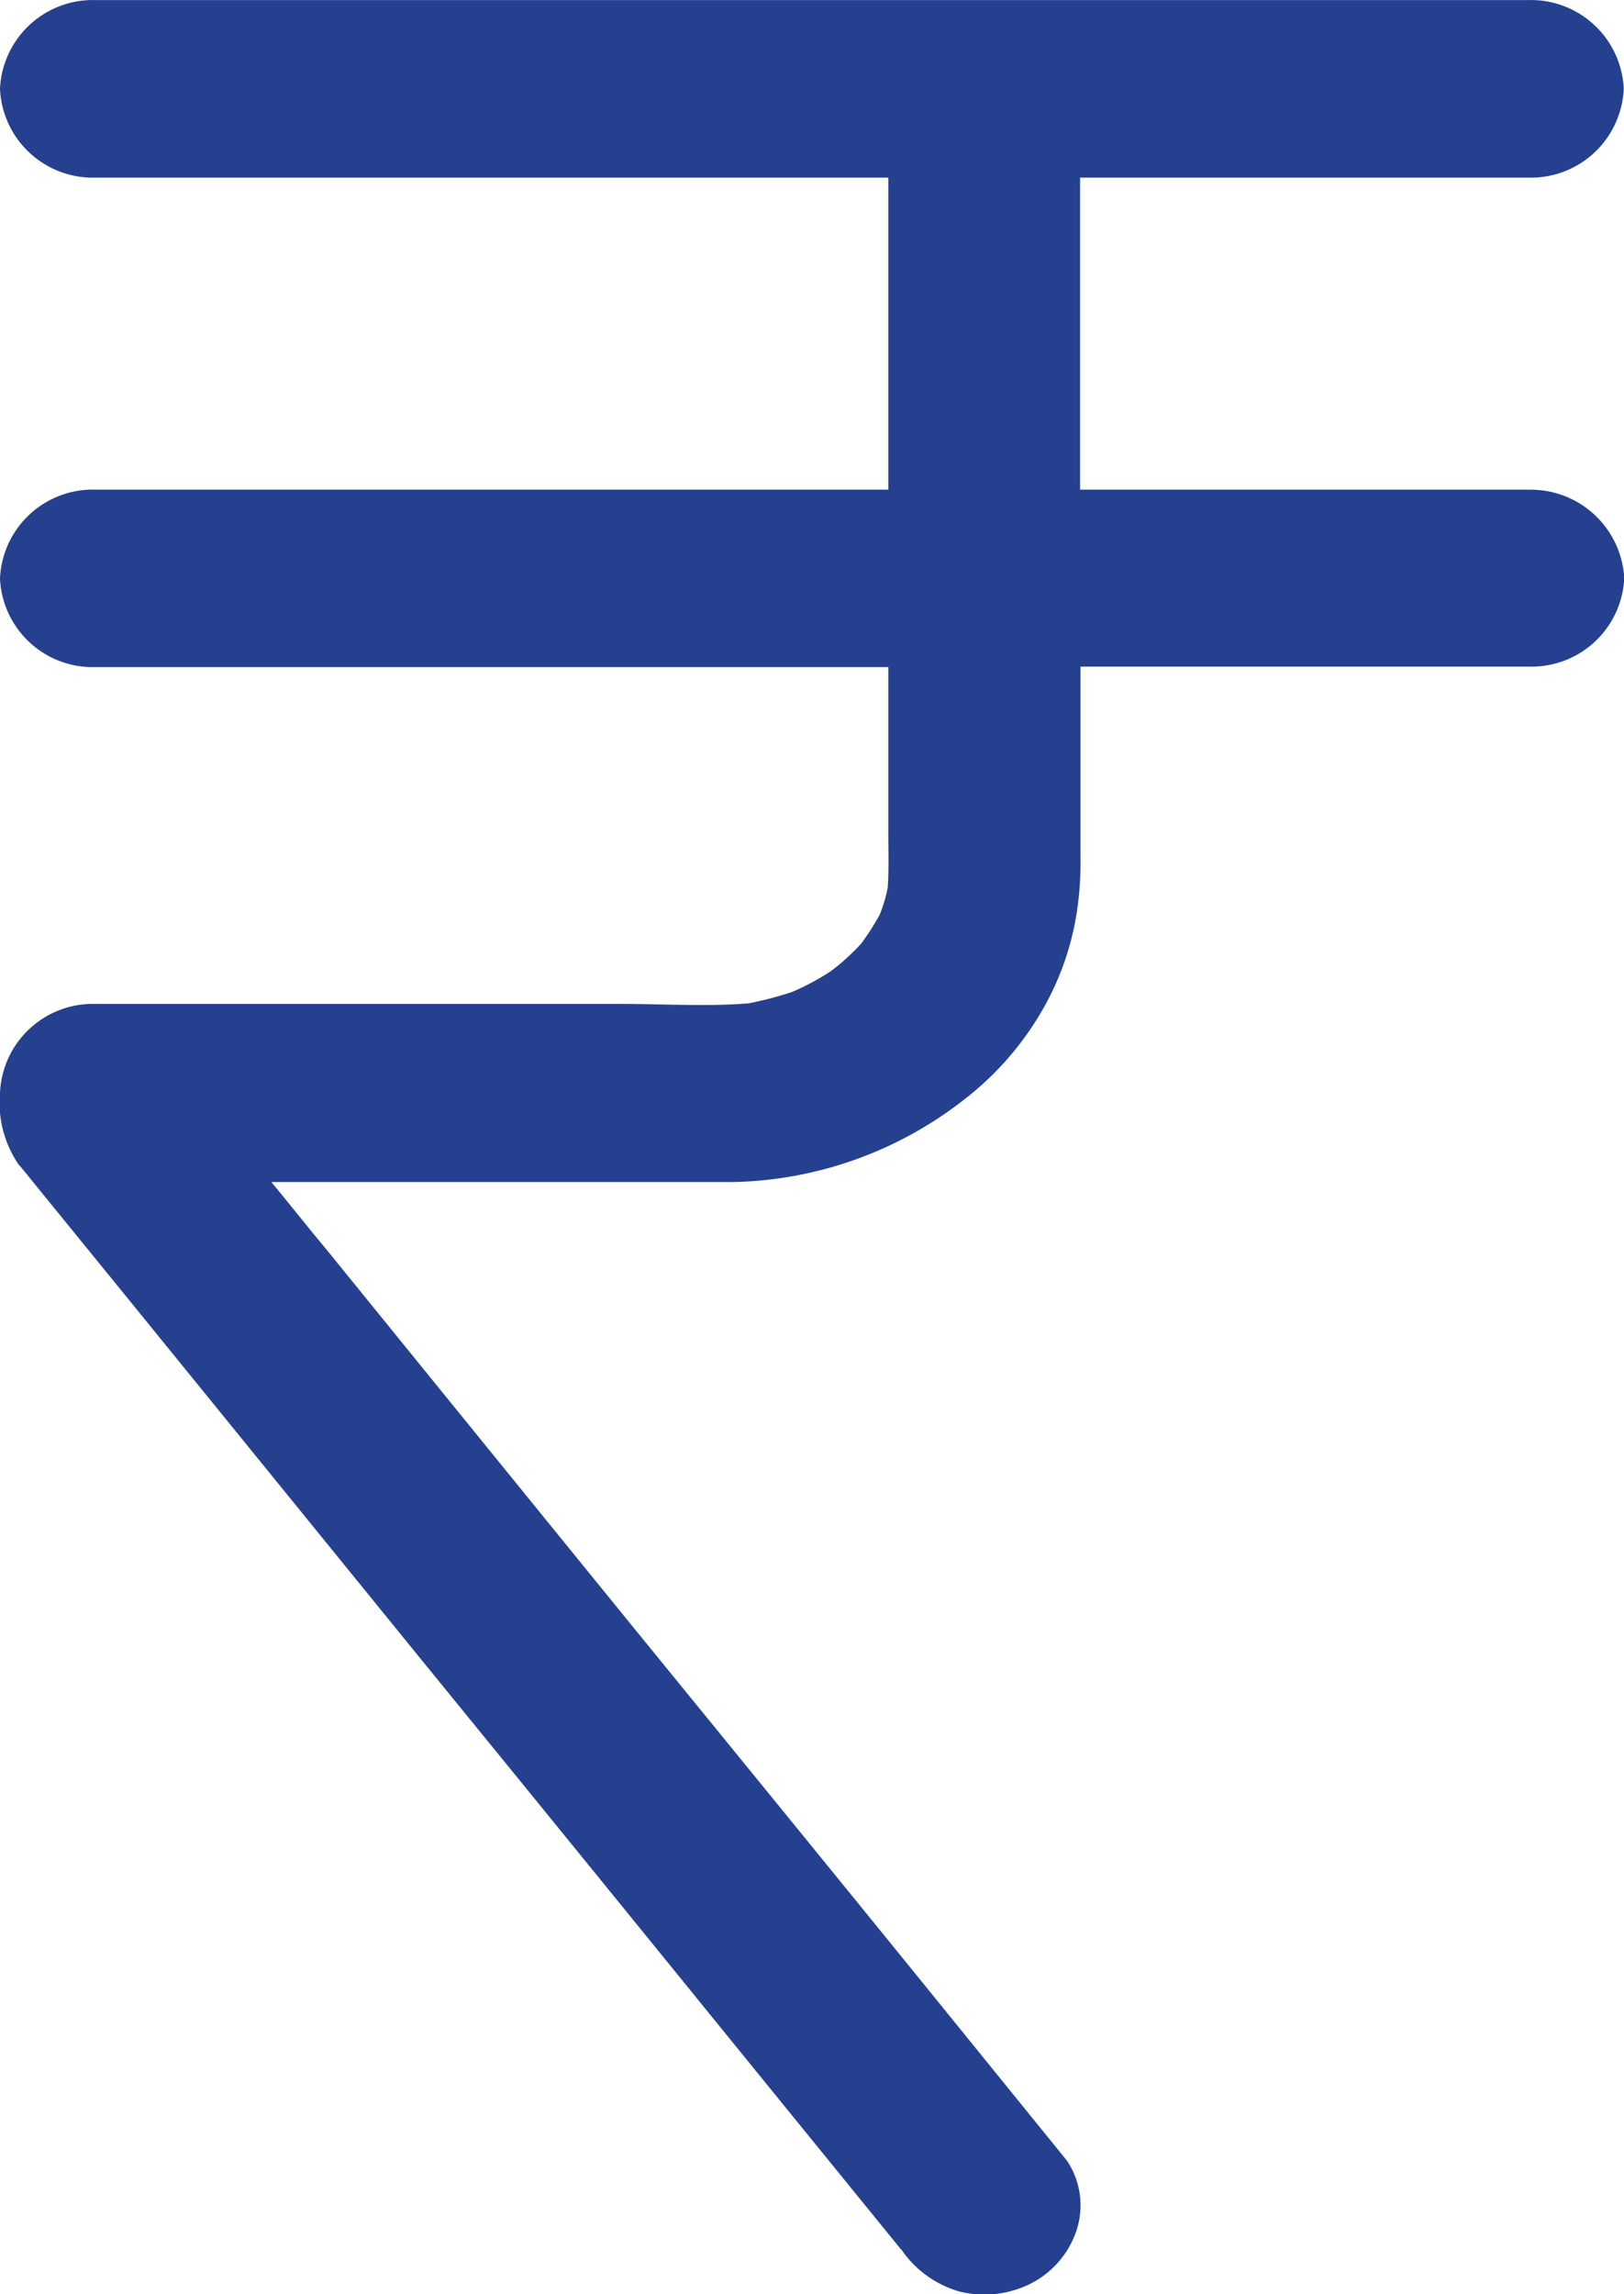 <svg id="Group_149894" data-name="Group 149894" xmlns="http://www.w3.org/2000/svg" xmlns:xlink="http://www.w3.org/1999/xlink" width="19.697" height="27.823" viewBox="0 0 19.697 27.823">
  <defs>
    <clipPath id="clip-path">
      <rect id="Rectangle_66500" data-name="Rectangle 66500" width="19.697" height="27.823" fill="none"/>
    </clipPath>
  </defs>
  <g id="Group_149840" data-name="Group 149840" transform="translate(0 0)" clip-path="url(#clip-path)">
    <path id="Path_9343" data-name="Path 9343" d="M18.533,5.937H13.1V2.153h5.436a1.127,1.127,0,0,0,1.158-1.077A1.127,1.127,0,0,0,18.533,0H1.158A1.127,1.127,0,0,0,0,1.077,1.127,1.127,0,0,0,1.158,2.153h9.616V5.937H1.158A1.127,1.127,0,0,0,0,7.014,1.125,1.125,0,0,0,1.158,8.089h9.616v2c0,.22.008.446-.007.673a1.74,1.74,0,0,1-.1.336,3.3,3.3,0,0,1-.22.342,2.7,2.7,0,0,1-.37.337,3.042,3.042,0,0,1-.471.252,4.436,4.436,0,0,1-.525.138c-.508.041-1.033.007-1.534.007H1.158A1.127,1.127,0,0,0,0,13.253a1.325,1.325,0,0,0,.222.863c.1.116.184.226.28.342l1.106,1.359L5.17,20.2c1.253,1.536,2.5,3.07,3.753,4.613l1.991,2.448c.008.013.023.02.029.034a1.277,1.277,0,0,0,.694.494,1.252,1.252,0,0,0,.893-.111,1.122,1.122,0,0,0,.531-.643.975.975,0,0,0-.119-.831L11.3,24.179c-1.217-1.5-2.427-2.983-3.644-4.476q-1.847-2.272-3.686-4.538c-.23-.275-.45-.555-.679-.831H8.9a4.7,4.7,0,0,0,2.81-1.013,3.692,3.692,0,0,0,.878-.981,3.419,3.419,0,0,0,.494-1.446,4.1,4.1,0,0,0,.023-.528V8.083h5.436A1.125,1.125,0,0,0,19.7,7.008a1.136,1.136,0,0,0-1.165-1.07" transform="translate(0 0.001)" fill="#25408f"/>
  </g>
</svg>
